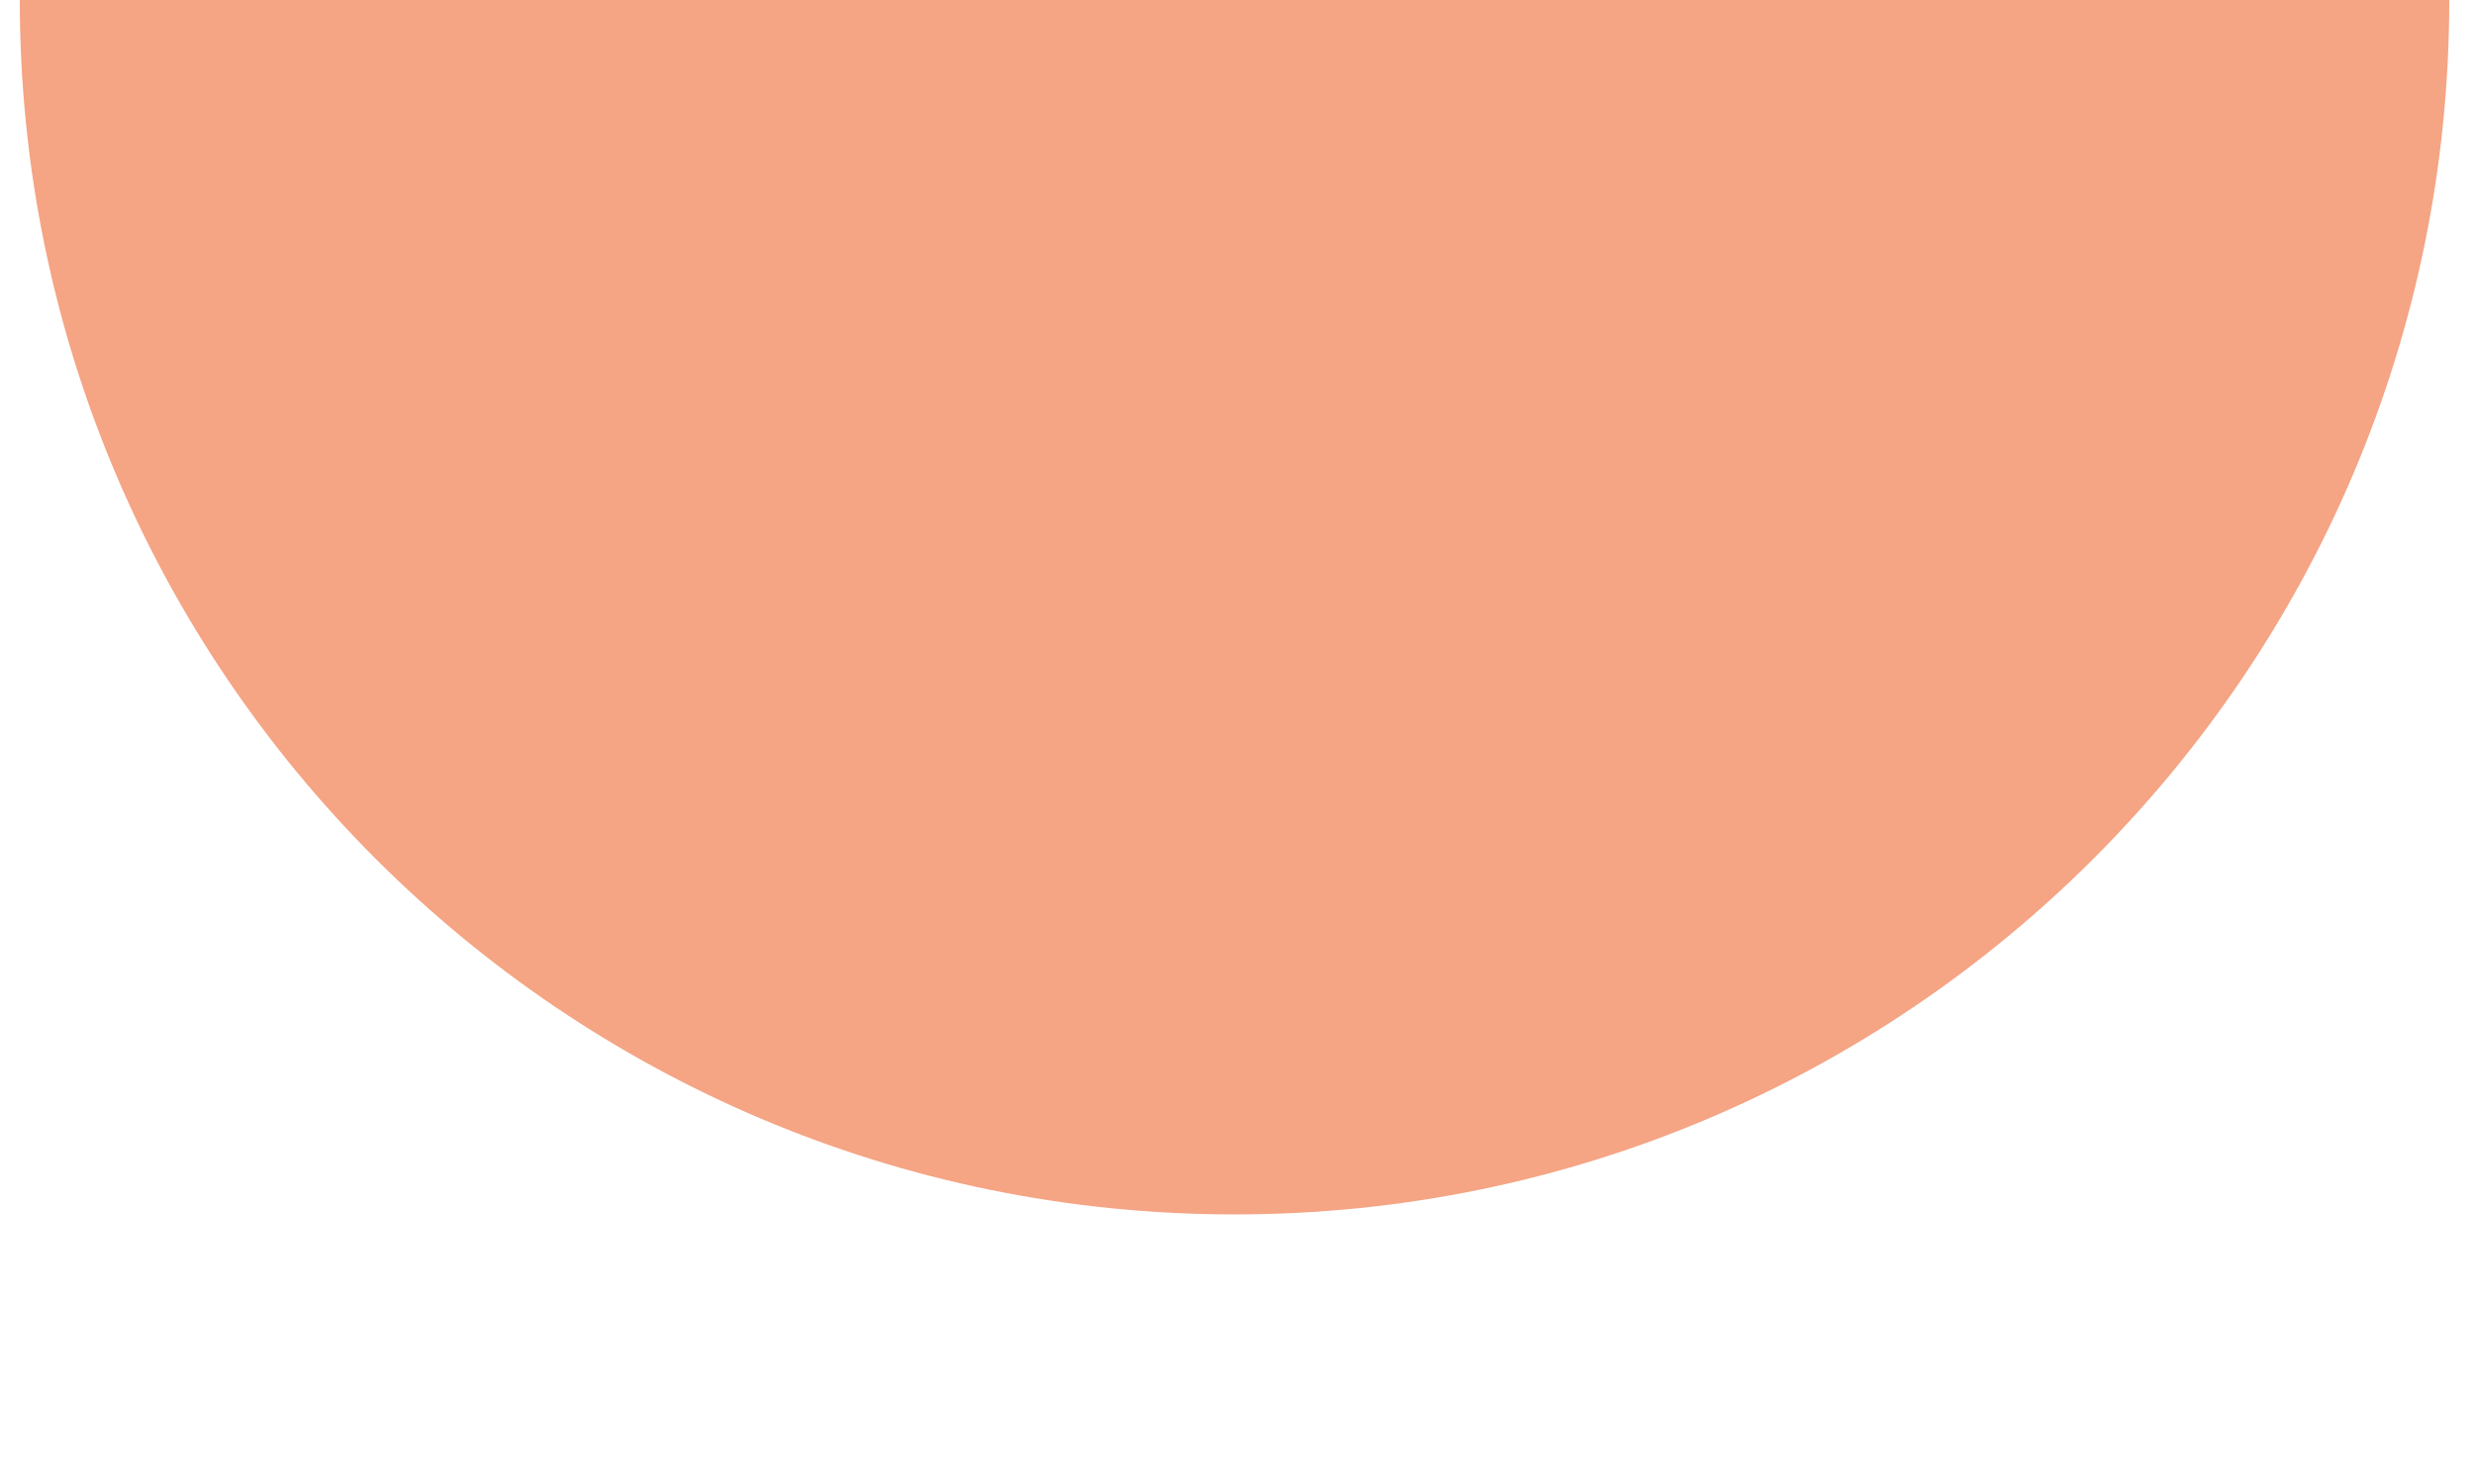 <?xml version="1.0" encoding="UTF-8"?> <!-- Generator: Adobe Illustrator 17.0.0, SVG Export Plug-In . SVG Version: 6.00 Build 0) --> <svg xmlns="http://www.w3.org/2000/svg" xmlns:xlink="http://www.w3.org/1999/xlink" id="Ebene_1" x="0px" y="0px" width="500px" height="300px" viewBox="0 0 500 300" xml:space="preserve"> <path fill="#F5A484" d="M4,0l491,0c0,135.586-109.914,245.5-245.5,245.5S4,135.586,4,0z"></path> </svg> 